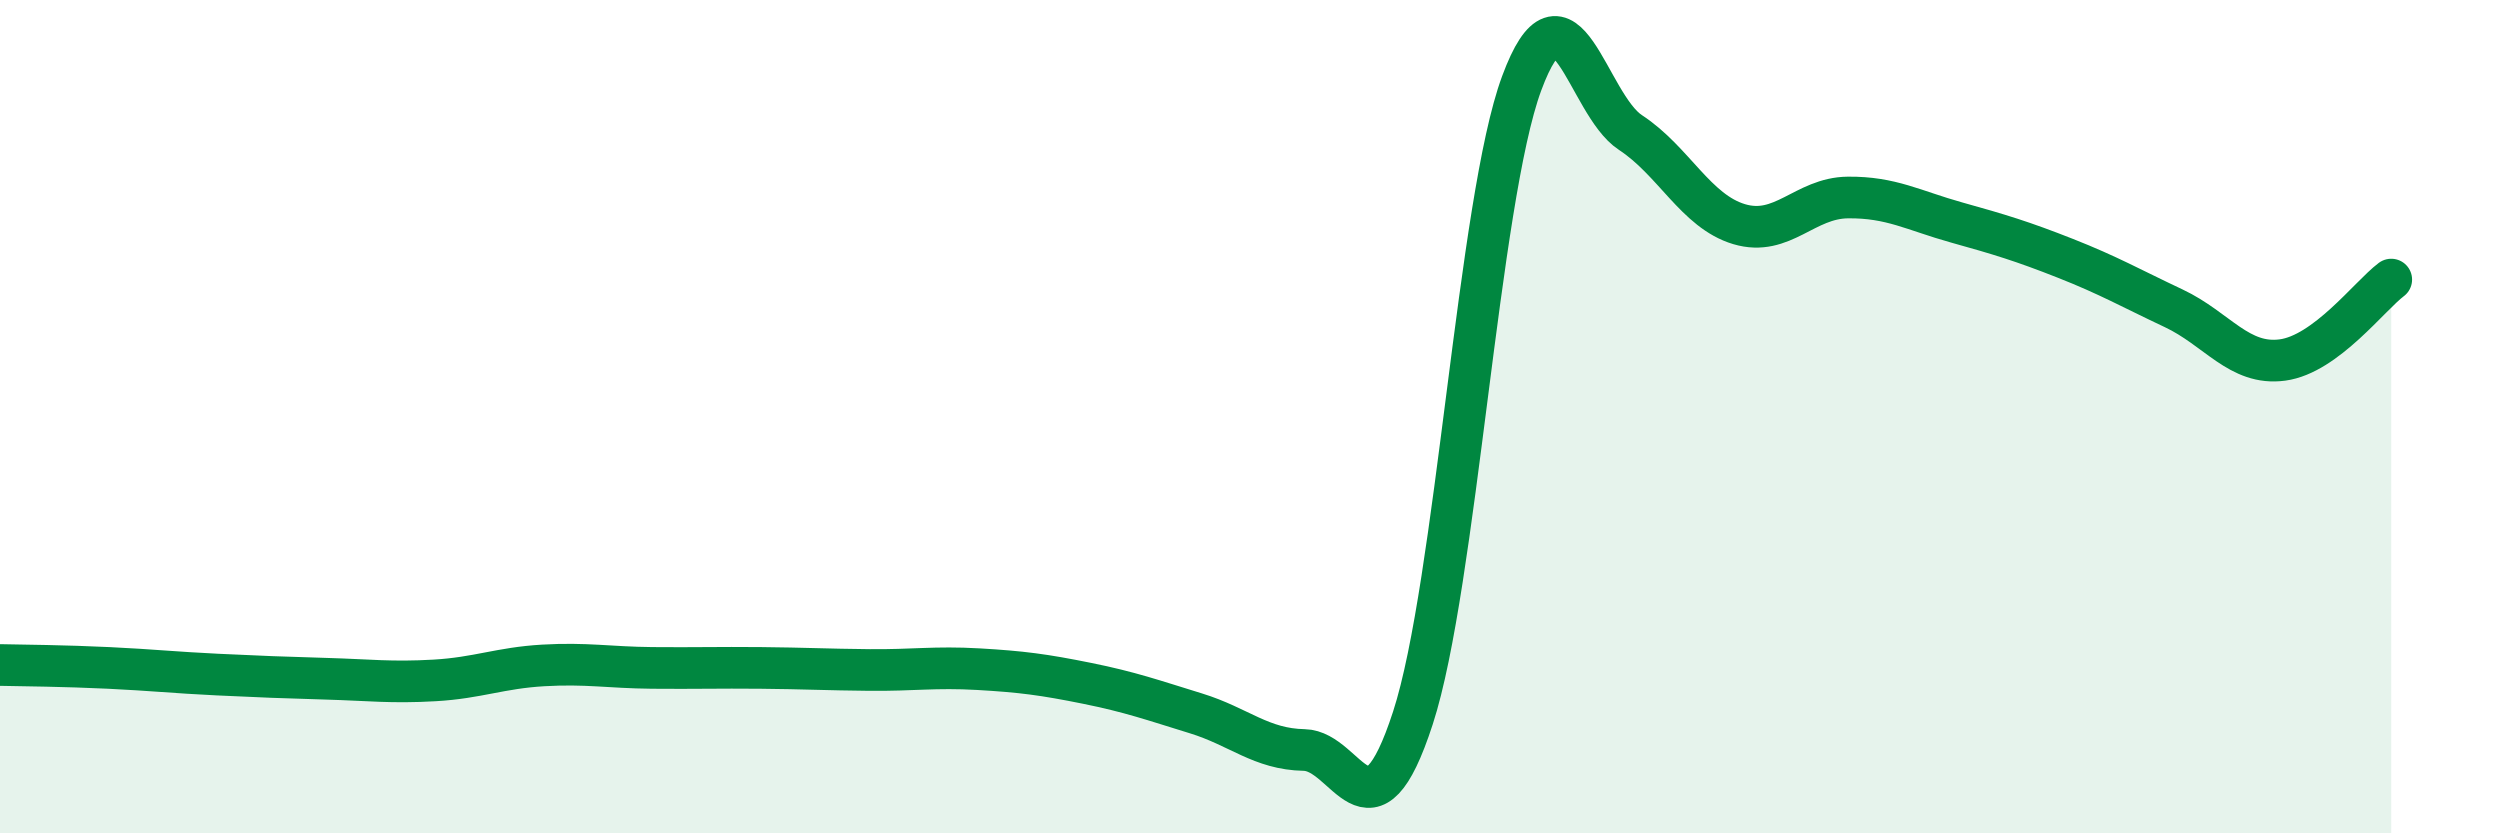 
    <svg width="60" height="20" viewBox="0 0 60 20" xmlns="http://www.w3.org/2000/svg">
      <path
        d="M 0,15.96 C 0.52,15.97 1.57,15.98 2.61,16.03 C 3.65,16.08 4.18,16.14 5.22,16.19 C 6.26,16.24 6.79,16.26 7.83,16.29 C 8.87,16.32 9.39,16.39 10.43,16.33 C 11.47,16.27 12,16.03 13.04,15.97 C 14.08,15.91 14.61,16.02 15.65,16.03 C 16.69,16.04 17.22,16.02 18.26,16.03 C 19.3,16.04 19.83,16.07 20.87,16.08 C 21.91,16.09 22.44,16 23.48,16.06 C 24.52,16.12 25.05,16.19 26.09,16.4 C 27.13,16.61 27.66,16.8 28.7,17.12 C 29.74,17.44 30.26,17.98 31.3,18 C 32.34,18.02 32.87,20.43 33.91,17.23 C 34.95,14.03 35.48,4.81 36.52,2 C 37.56,-0.81 38.09,2.5 39.13,3.18 C 40.17,3.86 40.7,5.07 41.74,5.38 C 42.78,5.69 43.31,4.75 44.35,4.74 C 45.39,4.73 45.92,5.05 46.96,5.34 C 48,5.63 48.53,5.79 49.57,6.2 C 50.61,6.61 51.13,6.91 52.17,7.4 C 53.21,7.89 53.74,8.78 54.78,8.64 C 55.82,8.5 56.87,7.1 57.39,6.71L57.39 20L0 20Z"
        fill="#008740"
        opacity="0.1"
        stroke-linecap="round"
        stroke-linejoin="round"
      />
      <path
        d="M 0,15.96 C 0.52,15.97 1.57,15.98 2.61,16.03 C 3.65,16.08 4.18,16.14 5.22,16.19 C 6.26,16.24 6.79,16.26 7.83,16.29 C 8.87,16.32 9.39,16.39 10.43,16.33 C 11.47,16.27 12,16.03 13.04,15.97 C 14.08,15.91 14.61,16.02 15.65,16.03 C 16.69,16.04 17.22,16.02 18.26,16.03 C 19.3,16.04 19.83,16.07 20.87,16.08 C 21.91,16.09 22.44,16 23.48,16.06 C 24.52,16.12 25.05,16.19 26.09,16.4 C 27.13,16.61 27.66,16.8 28.7,17.12 C 29.74,17.44 30.26,17.98 31.3,18 C 32.34,18.02 32.87,20.43 33.91,17.23 C 34.95,14.03 35.48,4.81 36.52,2 C 37.56,-0.81 38.09,2.5 39.13,3.18 C 40.17,3.86 40.7,5.07 41.74,5.38 C 42.78,5.69 43.31,4.75 44.35,4.74 C 45.39,4.73 45.92,5.05 46.96,5.34 C 48,5.63 48.53,5.79 49.57,6.2 C 50.61,6.61 51.13,6.91 52.17,7.4 C 53.21,7.89 53.74,8.78 54.78,8.64 C 55.82,8.5 56.87,7.1 57.39,6.71"
        stroke="#008740"
        stroke-width="1"
        fill="none"
        stroke-linecap="round"
        stroke-linejoin="round"
      />
    </svg>
  